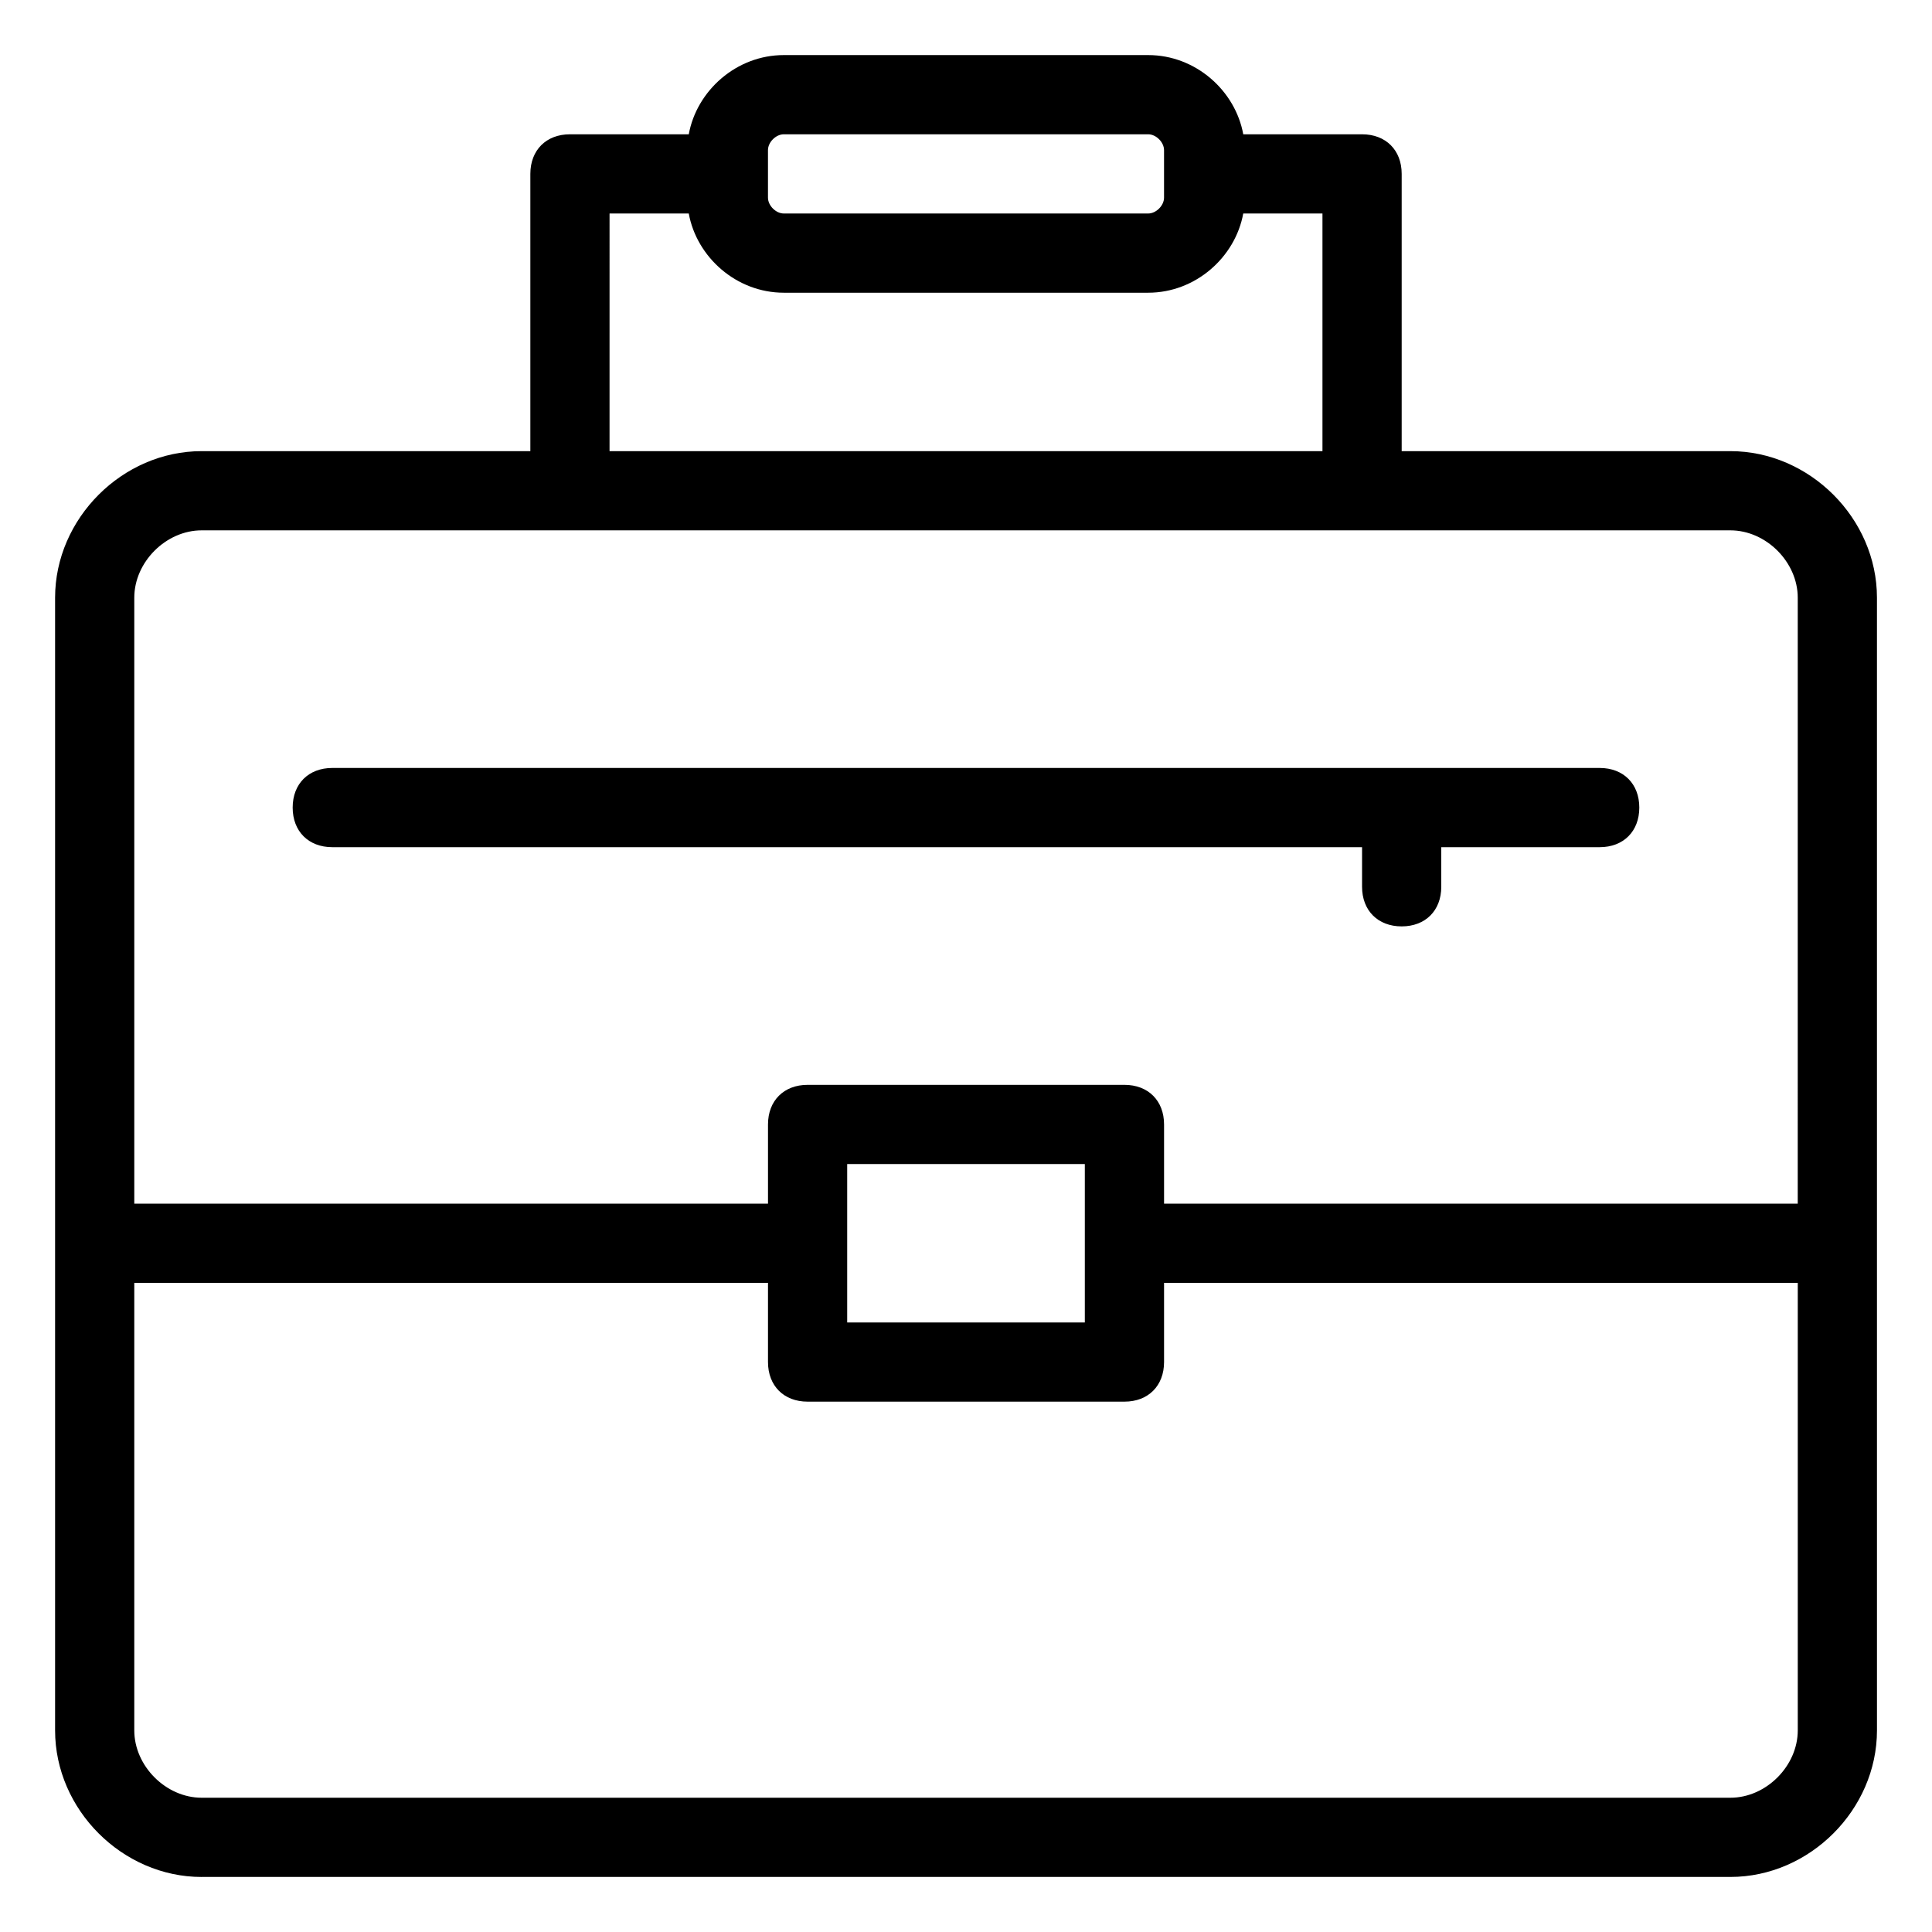 <?xml version="1.0" encoding="UTF-8"?>
<!-- Uploaded to: ICON Repo, www.svgrepo.com, Generator: ICON Repo Mixer Tools -->
<svg fill="#000000" width="800px" height="800px" version="1.1" viewBox="144 144 512 512" xmlns="http://www.w3.org/2000/svg">
 <g>
  <path d="m197.43 641.41h405.15c20.992 0 38.836-17.844 38.836-38.836l-0.004-300.18c0-20.992-17.844-38.836-38.836-38.836h-87.117v-73.473c0-6.297-4.199-10.496-10.496-10.496h-31.488c-2.098-11.547-12.594-20.992-25.191-20.992h-96.562c-12.594 0-23.09 9.445-25.191 20.992h-31.488c-6.297 0-10.496 4.199-10.496 10.496v73.473h-87.113c-20.992 0-38.836 17.844-38.836 38.836v300.19c0 20.988 17.844 38.832 38.836 38.832zm405.14-20.992h-405.14c-9.445 0-17.844-8.395-17.844-17.844v-118.61h167.94v20.992c0 6.297 4.199 10.496 10.496 10.496h83.969c6.297 0 10.496-4.199 10.496-10.496v-20.992h167.94v118.61c-0.004 9.449-8.398 17.844-17.848 17.844zm-171.08-125.95h-62.977v-41.984h62.977zm-83.969-310.68c0-2.102 2.098-4.199 4.195-4.199h96.562c2.102 0 4.203 2.098 4.203 4.199v12.594c0 2.102-2.102 4.199-4.199 4.199h-96.562c-2.102 0-4.199-2.098-4.199-4.199zm-41.984 16.793h20.992c2.098 11.547 12.594 20.992 25.191 20.992h96.562c12.594 0 23.09-9.445 25.191-20.992h20.992v62.977h-188.93zm-108.11 83.969h405.15c9.445 0 17.844 8.398 17.844 17.844l-0.004 160.59h-167.93v-20.992c0-6.297-4.199-10.496-10.496-10.496h-83.969c-6.297 0-10.496 4.199-10.496 10.496v20.992h-167.94v-160.59c0-9.449 8.398-17.844 17.844-17.844z"/>
  <path d="m232.06 368.51h272.9v10.496c0 6.297 4.199 10.496 10.496 10.496s10.496-4.199 10.496-10.496v-10.496h41.984c6.297 0 10.496-4.199 10.496-10.496s-4.199-10.496-10.496-10.496h-335.88c-6.297 0-10.496 4.199-10.496 10.496s4.199 10.496 10.496 10.496z"/>
 </g>
</svg>